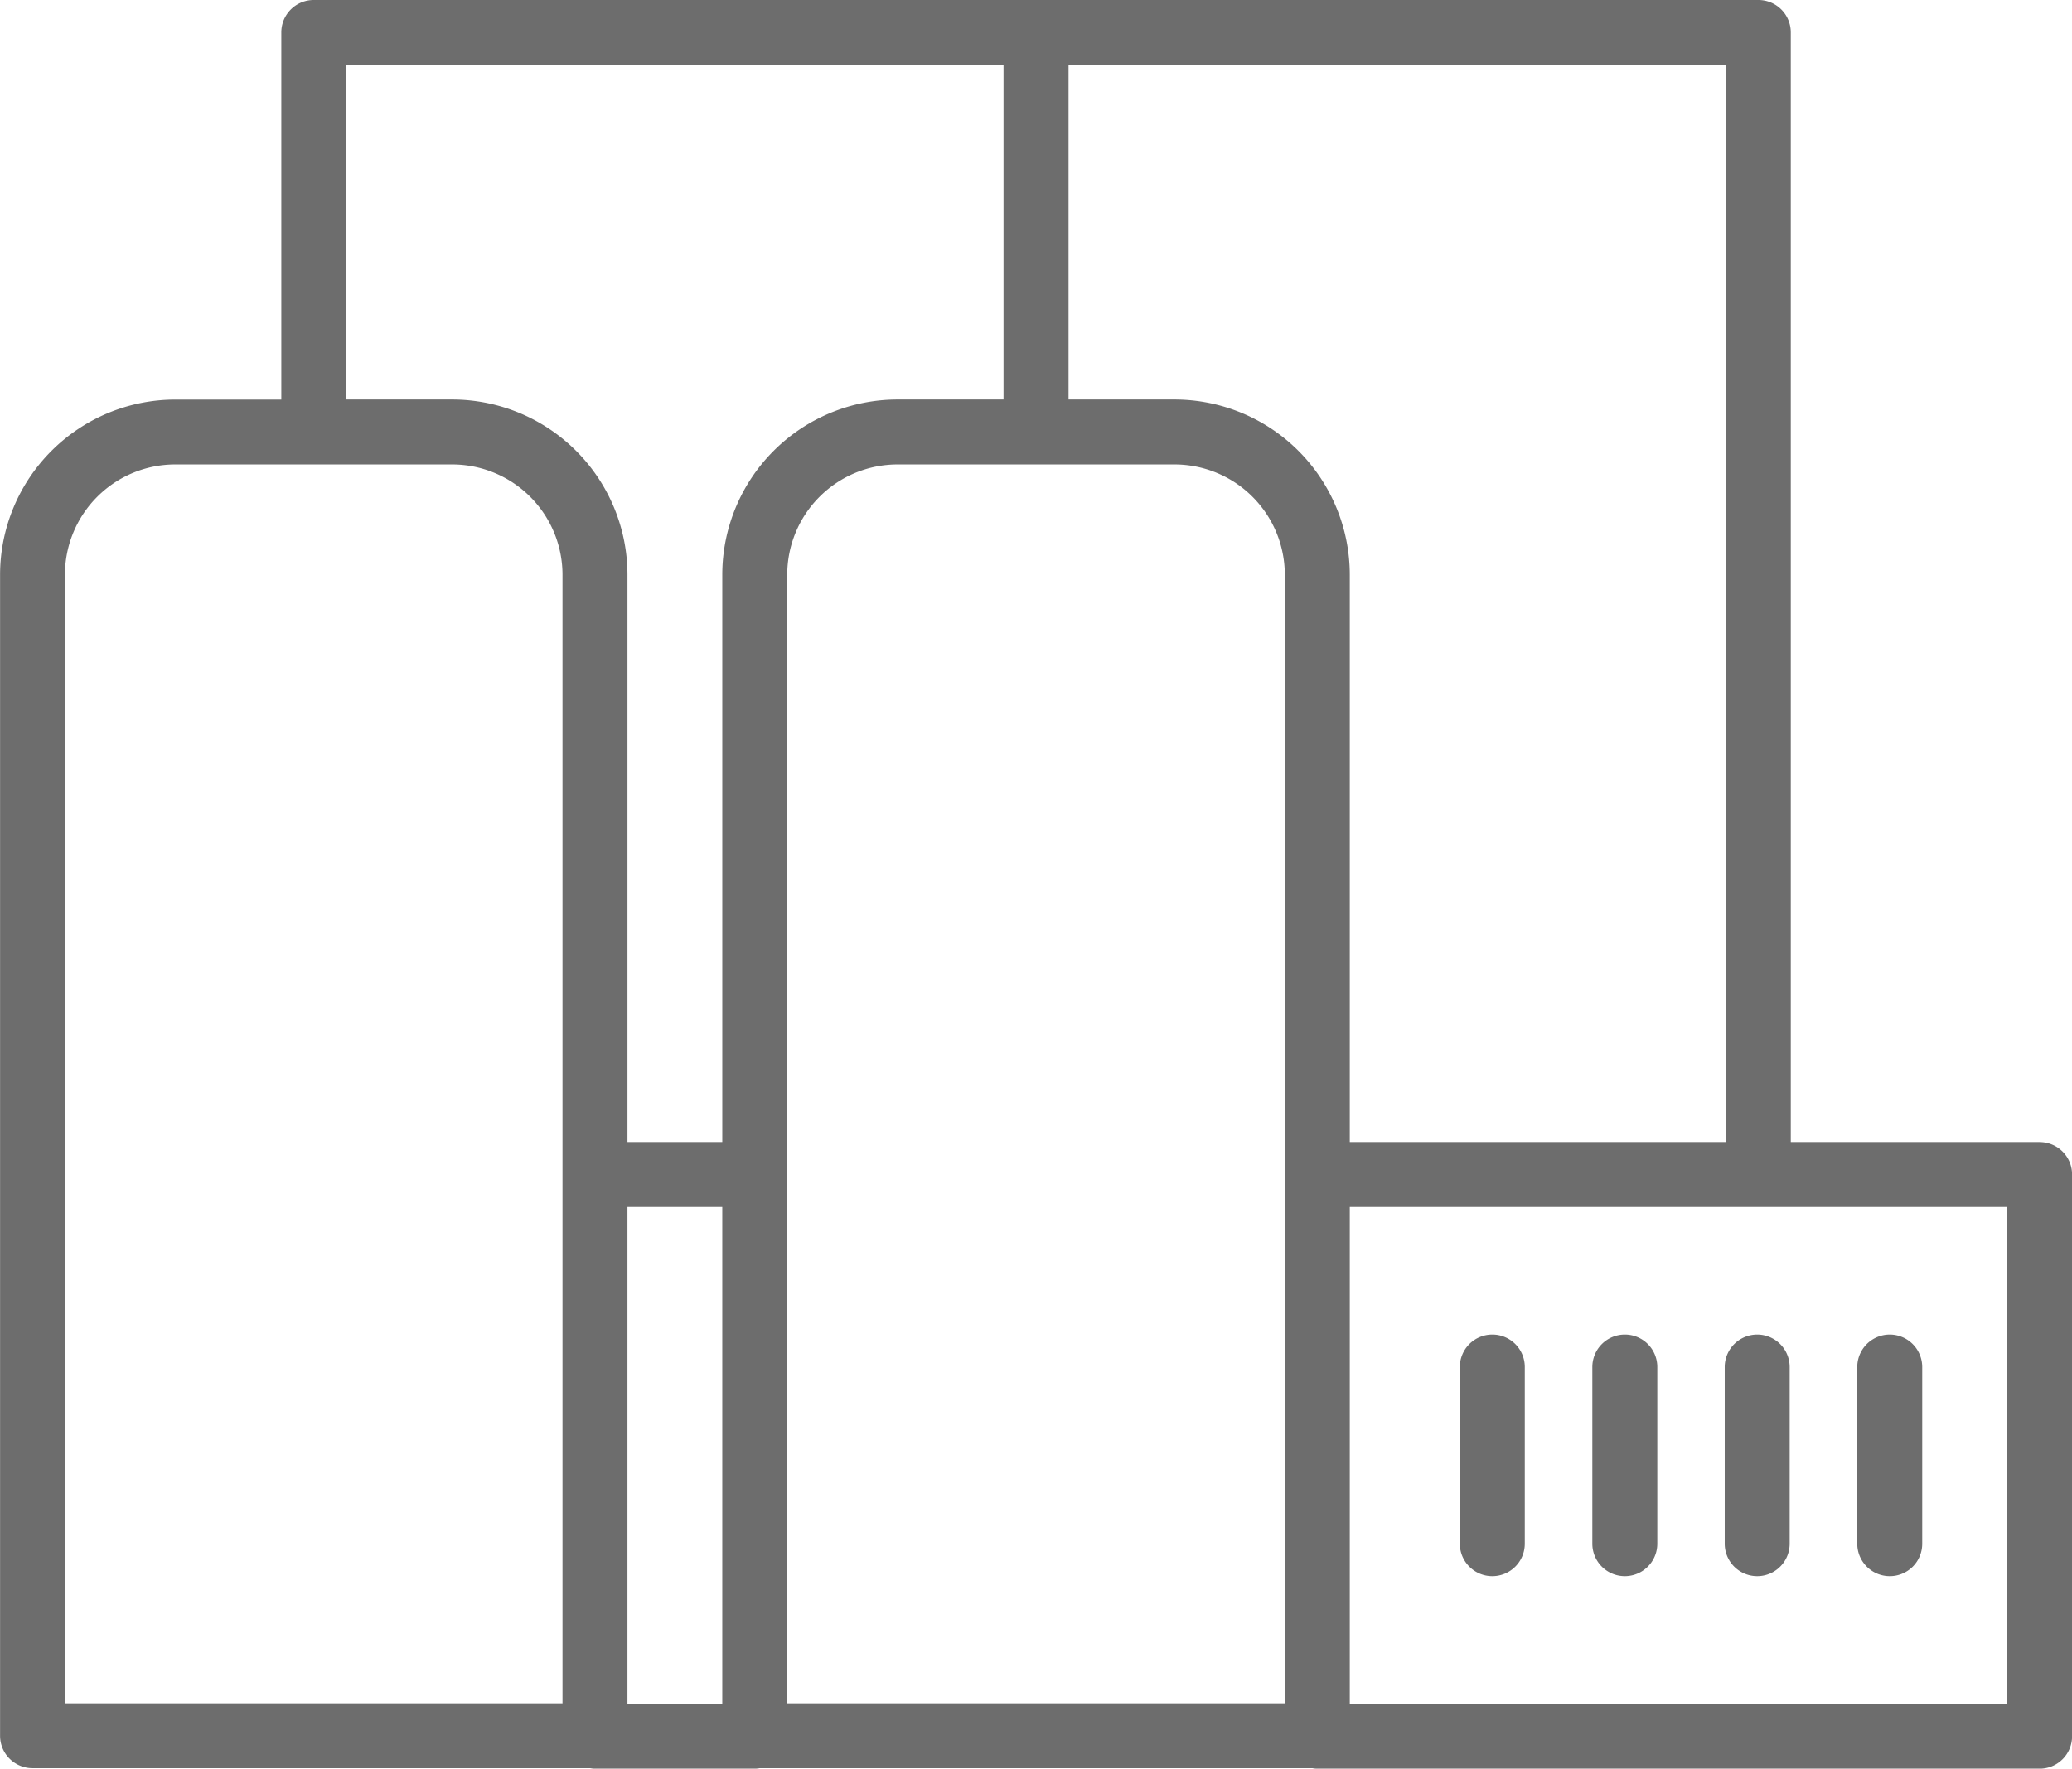 <svg xmlns="http://www.w3.org/2000/svg" width="140.665" height="120.1" viewBox="0 0 140.665 120.1">
  <g id="Group_1297" data-name="Group 1297" transform="translate(-1721.386 -888.886)">
    <g id="Path_2528" data-name="Path 2528">
      <path id="Path_2565" data-name="Path 2565" d="M1859.85,966.439h-16.89V891.086a2.2,2.2,0,0,0-2.2-2.2h-98.076a2.2,2.2,0,0,0-2.2,2.2v24.934h-7.2a11.906,11.906,0,0,0-11.893,11.893v78.843a2.2,2.2,0,0,0,2.2,2.2h37.851a2.067,2.067,0,0,0,.342.035h10.842a2.069,2.069,0,0,0,.342-.035h37.505a2.08,2.08,0,0,0,.343.035h49.035a2.2,2.2,0,0,0,2.205-2.2V968.643a2.2,2.2,0,0,0-2.2-2.2Zm-21.3,0h-25.529V927.908a11.906,11.906,0,0,0-11.893-11.893h-7.2V893.292h44.626Zm-93.662-73.147h44.626v22.723h-7.2a11.906,11.906,0,0,0-11.893,11.893v38.531h-6.437V927.908a11.907,11.907,0,0,0-11.893-11.893h-7.2Zm-19.094,34.616a7.492,7.492,0,0,1,7.483-7.483h18.813a7.493,7.493,0,0,1,7.484,7.483v76.643h-33.78Zm38.189,42.941h6.437v33.736h-6.437Zm44.625,33.7h-33.777V927.908a7.492,7.492,0,0,1,7.483-7.483h18.813a7.492,7.492,0,0,1,7.483,7.483Zm49.036.035h-44.623V970.851h44.627Z" fill="#6d6d6d"/>
    </g>
    <g id="Path_2529" data-name="Path 2529">
      <path id="Path_2566" data-name="Path 2566" d="M1822.692,979.514a2.205,2.205,0,0,0-2.2,2.205h0v11.994a2.205,2.205,0,0,0,4.41,0V981.719a2.2,2.2,0,0,0-2.195-2.205Z" fill="#6d6d6d"/>
    </g>
    <g id="Path_2530" data-name="Path 2530">
      <path id="Path_2567" data-name="Path 2567" d="M1831.688,979.514a2.205,2.205,0,0,0-2.2,2.205h0v11.994a2.205,2.205,0,0,0,4.41,0V981.719a2.2,2.2,0,0,0-2.195-2.205Z" fill="#6d6d6d"/>
    </g>
    <g id="Path_2531" data-name="Path 2531">
      <path id="Path_2568" data-name="Path 2568" d="M1838.475,981.719v11.994a2.205,2.205,0,0,0,4.41,0V981.719a2.205,2.205,0,0,0-4.41,0Z" fill="#6d6d6d"/>
    </g>
    <g id="Path_2532" data-name="Path 2532">
      <path id="Path_2569" data-name="Path 2569" d="M1849.678,995.918a2.2,2.2,0,0,0,2.205-2.205h0V981.719a2.205,2.205,0,0,0-4.41,0v11.994A2.205,2.205,0,0,0,1849.678,995.918Z" fill="#6d6d6d"/>
    </g>
  </g>
</svg>
